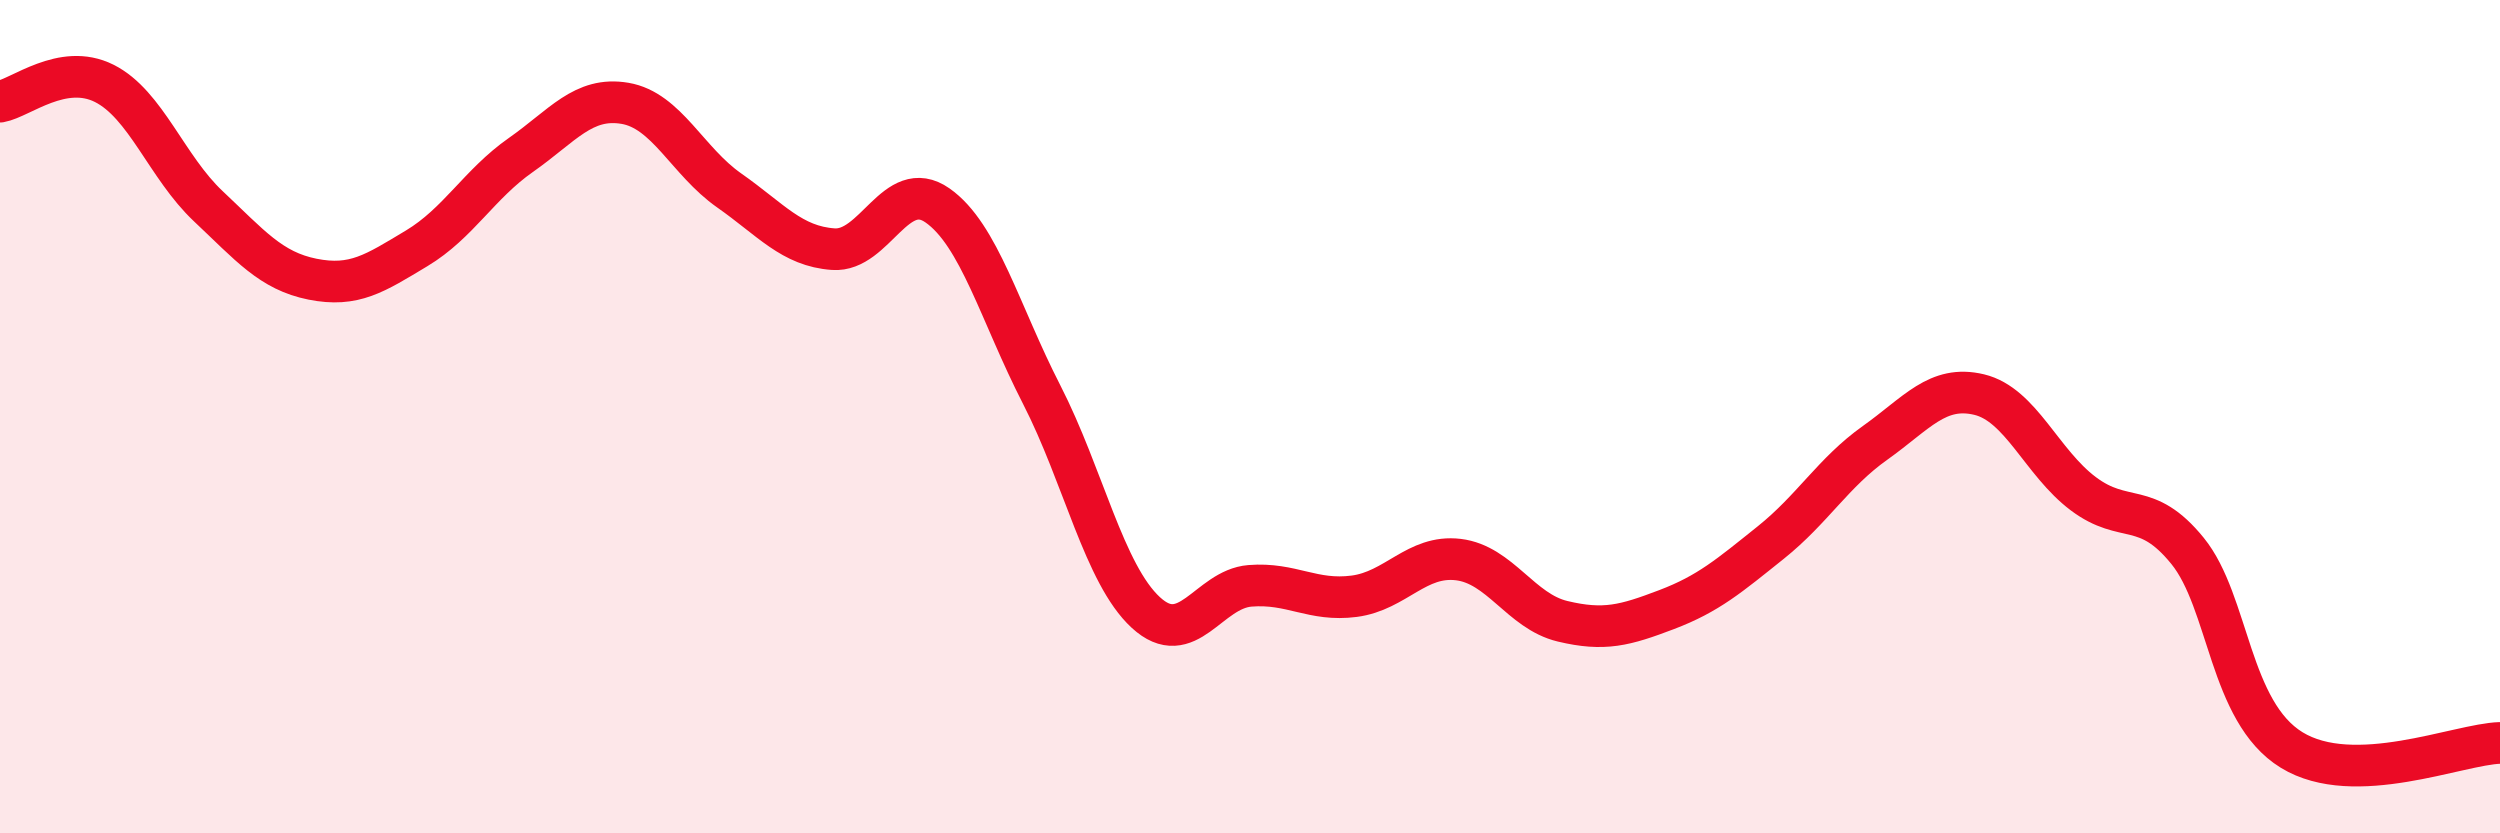 
    <svg width="60" height="20" viewBox="0 0 60 20" xmlns="http://www.w3.org/2000/svg">
      <path
        d="M 0,2.44 C 0.5,2.35 1.5,1.5 2.5,2 C 3.5,2.5 4,4.01 5,4.95 C 6,5.89 6.5,6.5 7.5,6.7 C 8.5,6.9 9,6.56 10,5.96 C 11,5.36 11.5,4.42 12.5,3.72 C 13.5,3.02 14,2.31 15,2.48 C 16,2.65 16.5,3.87 17.5,4.57 C 18.5,5.27 19,5.91 20,5.98 C 21,6.05 21.5,4.23 22.5,4.93 C 23.5,5.63 24,7.52 25,9.47 C 26,11.42 26.5,13.78 27.5,14.7 C 28.5,15.62 29,14.14 30,14.06 C 31,13.98 31.5,14.44 32.5,14.31 C 33.5,14.18 34,13.31 35,13.43 C 36,13.55 36.5,14.67 37.5,14.91 C 38.5,15.15 39,15.01 40,14.63 C 41,14.25 41.5,13.82 42.5,13.02 C 43.5,12.22 44,11.34 45,10.63 C 46,9.92 46.5,9.23 47.5,9.47 C 48.5,9.71 49,11.1 50,11.85 C 51,12.6 51.5,11.99 52.5,13.22 C 53.5,14.45 53.5,17.08 55,18 C 56.5,18.92 59,17.86 60,17.83L60 20L0 20Z"
        fill="#EB0A25"
        opacity="0.1"
        stroke-linecap="round"
        stroke-linejoin="round"
      />
      <path
        d="M 0,2.44 C 0.5,2.35 1.5,1.5 2.5,2 C 3.5,2.5 4,4.01 5,4.95 C 6,5.89 6.5,6.5 7.5,6.7 C 8.5,6.9 9,6.56 10,5.96 C 11,5.36 11.5,4.42 12.5,3.72 C 13.5,3.02 14,2.31 15,2.48 C 16,2.65 16.5,3.87 17.5,4.57 C 18.5,5.27 19,5.91 20,5.98 C 21,6.05 21.5,4.23 22.5,4.93 C 23.5,5.63 24,7.52 25,9.47 C 26,11.42 26.5,13.78 27.5,14.7 C 28.5,15.62 29,14.14 30,14.06 C 31,13.98 31.5,14.44 32.5,14.31 C 33.5,14.18 34,13.31 35,13.43 C 36,13.55 36.5,14.67 37.5,14.91 C 38.5,15.15 39,15.01 40,14.63 C 41,14.25 41.5,13.82 42.5,13.02 C 43.5,12.22 44,11.34 45,10.63 C 46,9.92 46.5,9.23 47.5,9.47 C 48.5,9.71 49,11.1 50,11.85 C 51,12.6 51.5,11.99 52.5,13.22 C 53.5,14.45 53.5,17.08 55,18 C 56.5,18.92 59,17.86 60,17.83"
        stroke="#EB0A25"
        stroke-width="1"
        fill="none"
        stroke-linecap="round"
        stroke-linejoin="round"
      />
    </svg>
  